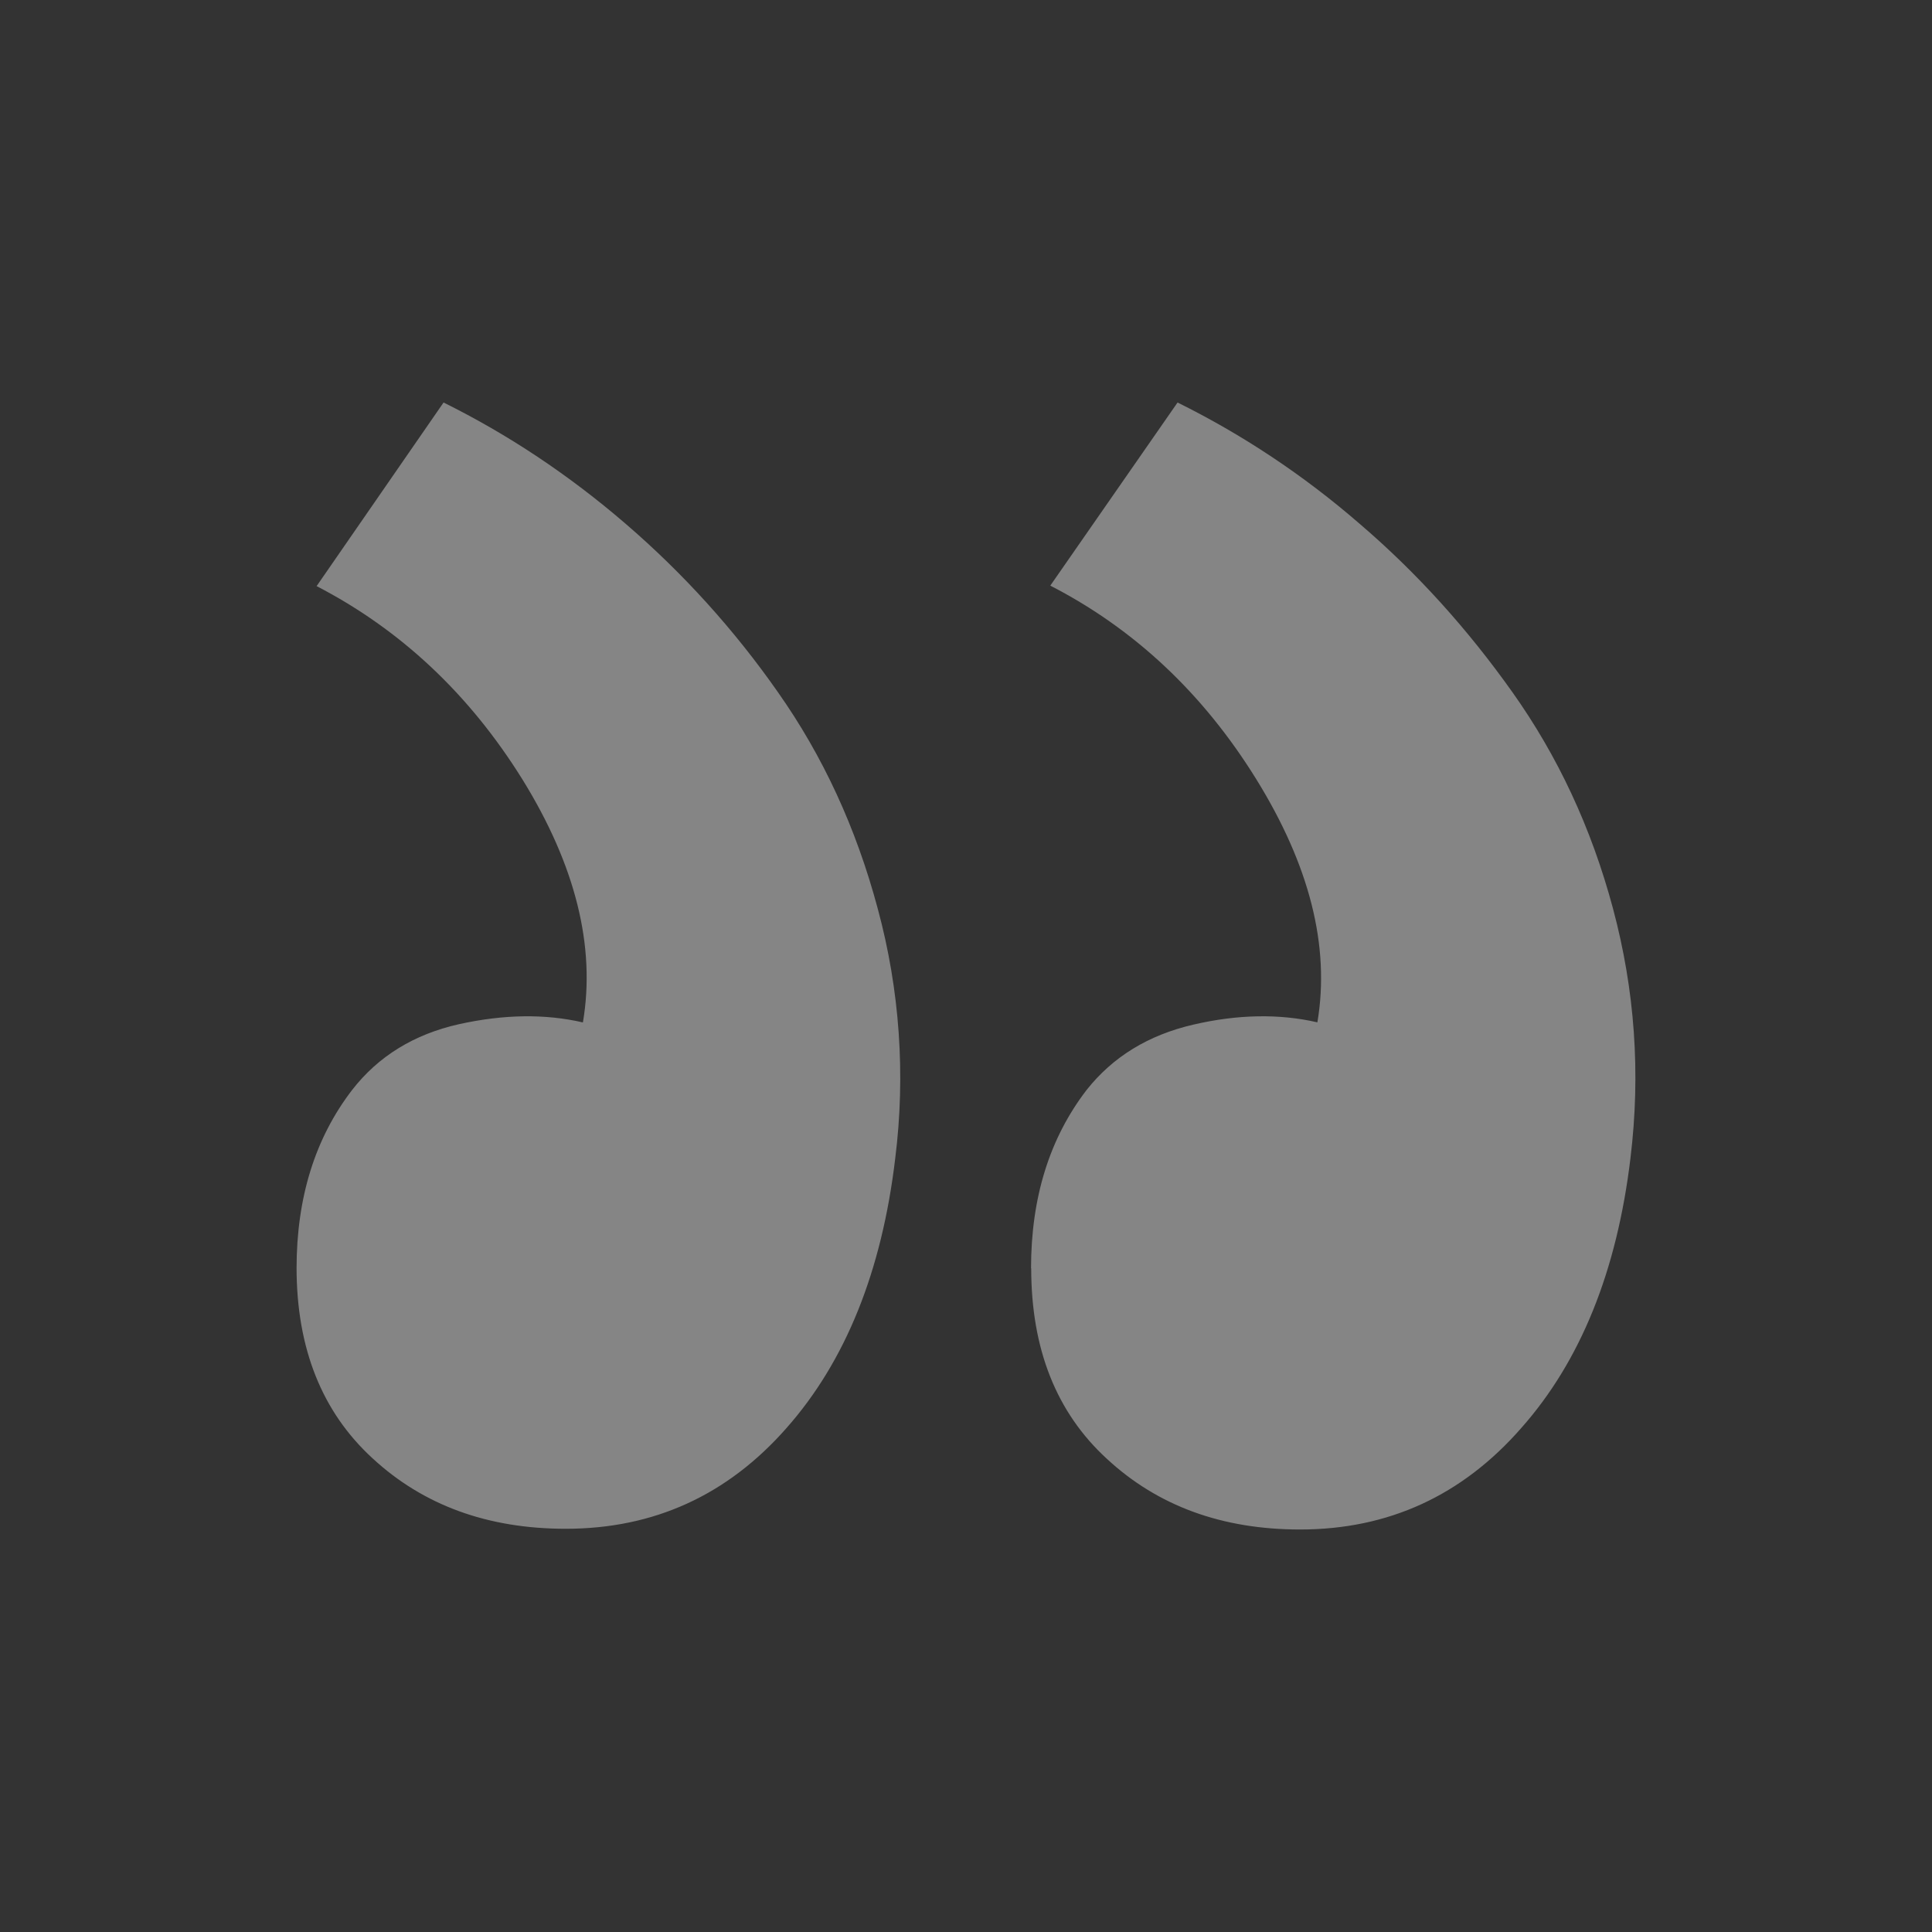 <svg width="131" height="131" viewBox="0 0 131 131" fill="none" xmlns="http://www.w3.org/2000/svg">
<rect x="0" y="0" width="131" height="131" fill="#333333" stroke="none"/>
<g opacity="0.4">
<path d="M69.91 86.007C69.91 81.204 71.166 77.175 73.677 73.906C75.456 71.657 77.869 70.178 80.92 69.474C83.922 68.775 86.76 68.726 89.326 69.321C90.199 64.135 88.78 58.644 85.177 52.826C81.575 47.013 76.908 42.635 71.215 39.709L79.845 27.292C84.211 29.453 88.36 32.193 92.18 35.506C96.056 38.82 99.495 42.63 102.551 46.936C105.608 51.243 107.9 56.106 109.374 61.619C110.848 67.132 111.257 72.754 110.553 78.54C109.636 86.182 107.169 92.295 103.152 96.825C99.14 101.416 94.135 103.708 88.152 103.708C82.885 103.708 78.513 102.125 75.052 98.916C71.624 95.772 69.921 91.465 69.921 85.99L69.91 86.007ZM20.109 86.007C20.109 81.204 21.364 77.175 23.875 73.906C25.654 71.613 28.078 70.129 31.118 69.446C34.175 68.769 36.975 68.737 39.524 69.326C40.397 64.195 39.033 58.682 35.419 52.842C31.817 47.056 27.161 42.69 21.468 39.742L30.076 27.292C34.442 29.453 38.563 32.193 42.411 35.506C46.322 38.869 49.795 42.709 52.749 46.936C55.784 51.248 58.044 56.106 59.518 61.619C61.009 67.129 61.411 72.876 60.702 78.54C59.796 86.182 57.34 92.295 53.333 96.825C49.333 101.378 44.344 103.659 38.361 103.659C33.083 103.659 28.711 102.076 25.25 98.872C21.828 95.728 20.109 91.422 20.109 85.947V86.007Z" fill="white"/>
</g>
</svg>
